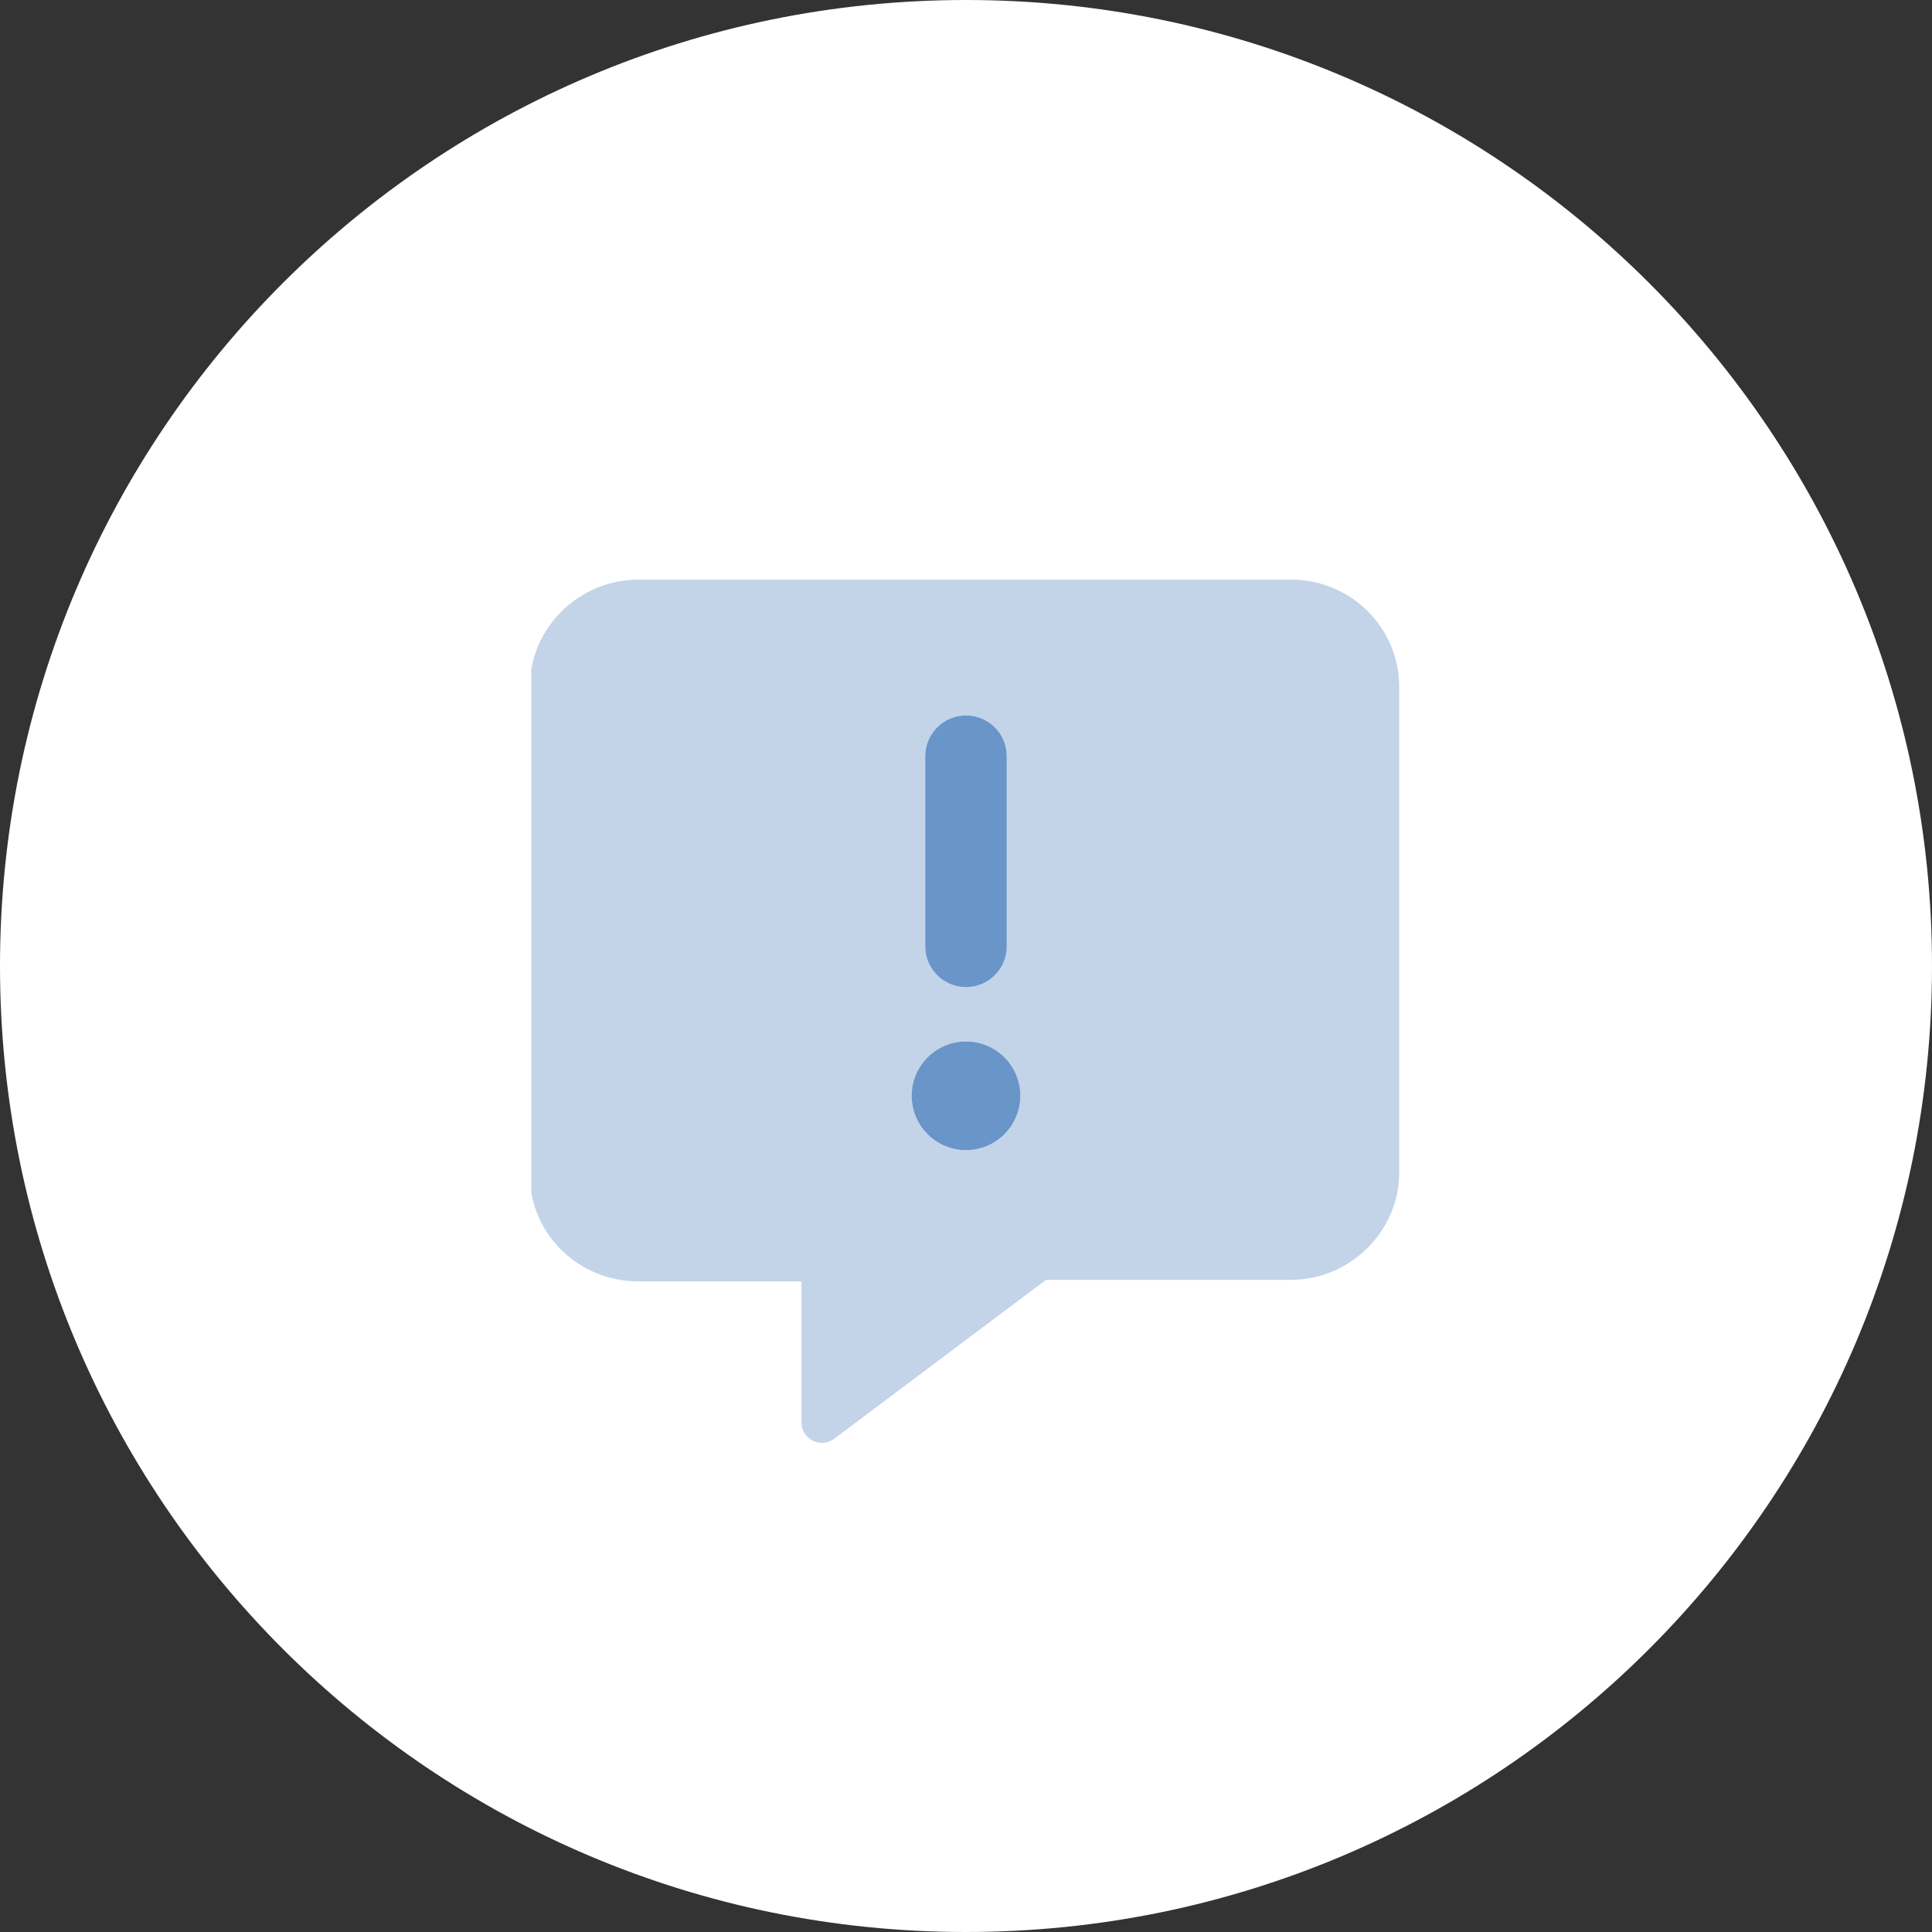 <svg width="80" height="80" viewBox="0 0 80 80" fill="none" xmlns="http://www.w3.org/2000/svg">
<rect x="0" y="0" width="80" height="80" fill="#333333" stroke="none"/>
<path d="M0 40C0 17.909 17.909 0 40 0C62.091 0 80 17.909 80 40C80 62.091 62.091 80 40 80C17.909 80 0 62.091 0 40Z" fill="white"/>
<g clip-path="url(#clip0_804_56968)">
<path d="M40 40.875C40.932 40.875 41.688 40.119 41.688 39.188V31.312C41.688 30.381 40.932 29.625 40 29.625C39.068 29.625 38.312 30.381 38.312 31.312V39.188C38.312 40.123 39.072 40.875 40 40.875ZM40 43.125C38.758 43.125 37.75 44.133 37.75 45.375C37.75 46.617 38.758 47.625 40 47.625C41.242 47.625 42.25 46.617 42.25 45.375C42.25 44.13 41.245 43.125 40 43.125Z" fill="#6995C9"/>
<path opacity="0.4" d="M53.437 24H26.437C23.958 24 21.937 26.021 21.937 28.437V48.623C21.937 51.102 23.958 53.06 26.437 53.06H33.187V58.903C33.187 59.589 33.978 59.989 34.531 59.585L43.313 52.997H53.438C55.917 52.997 57.938 50.975 57.938 48.56V28.437C57.937 26.021 55.975 24 53.437 24ZM38.312 31.312C38.312 30.381 39.072 29.625 40 29.625C40.928 29.625 41.688 30.381 41.688 31.312V39.188C41.688 40.119 40.932 40.875 40 40.875C39.068 40.875 38.312 40.123 38.312 39.188V31.312ZM40 47.625C38.758 47.625 37.75 46.617 37.75 45.375C37.75 44.133 38.758 43.125 40 43.125C41.242 43.125 42.25 44.133 42.25 45.375C42.25 46.62 41.245 47.625 40 47.625Z" fill="#6995C9"/>
</g>
<defs>
<clipPath id="clip0_804_56968">
<rect width="36" height="36" fill="white" transform="translate(22 24)"/>
</clipPath>
</defs>
</svg>
